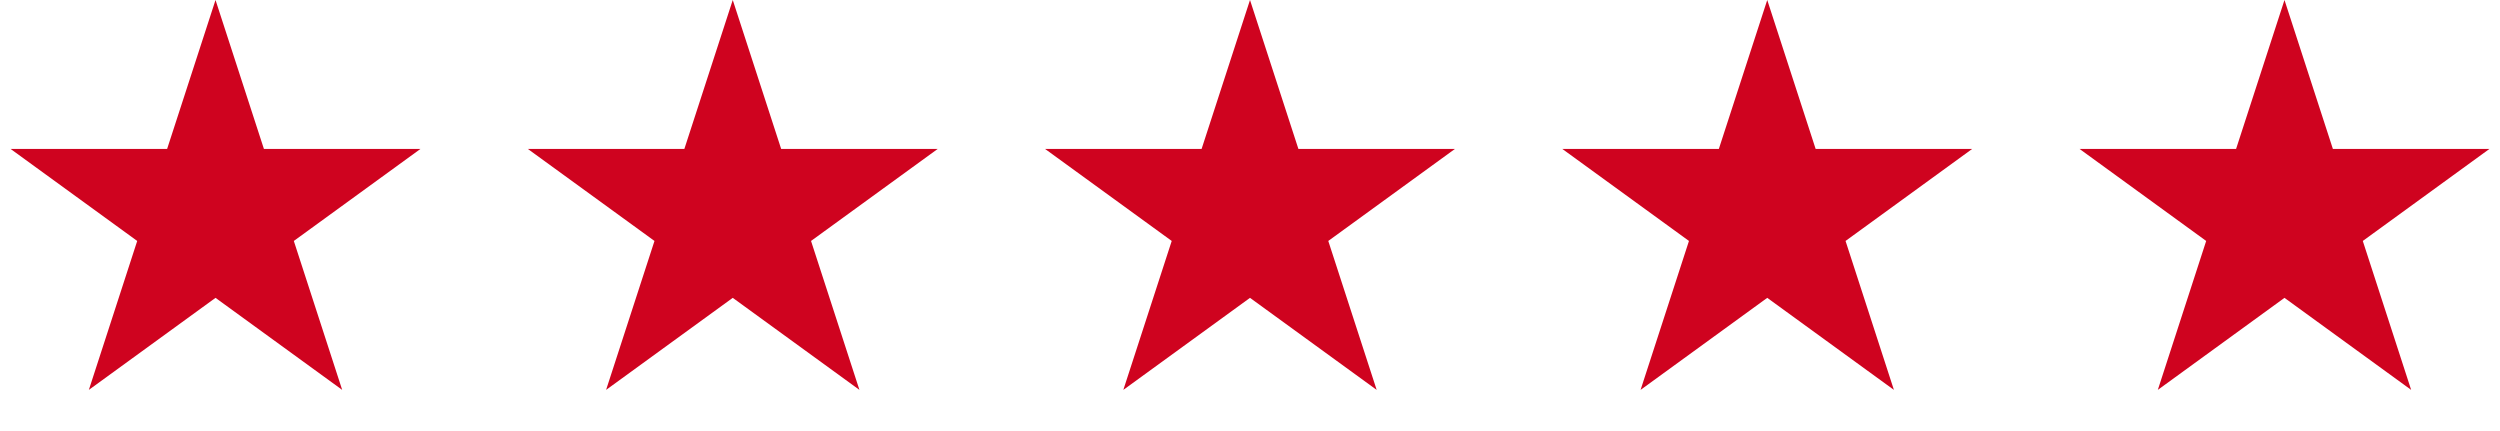 <?xml version="1.0" encoding="UTF-8"?> <svg xmlns="http://www.w3.org/2000/svg" width="87" height="15" viewBox="0 0 87 15" fill="none"><path d="M7.5 0L9.184 5.182H14.633L10.225 8.385L11.908 13.568L7.5 10.365L3.092 13.568L4.775 8.385L0.367 5.182H5.816L7.5 0Z" fill="#CF031F"></path><path d="M25.5 0L27.184 5.182H32.633L28.224 8.385L29.908 13.568L25.5 10.365L21.092 13.568L22.776 8.385L18.367 5.182H23.816L25.5 0Z" fill="#CF031F"></path><path d="M43.5 0L45.184 5.182H50.633L46.224 8.385L47.908 13.568L43.5 10.365L39.092 13.568L40.776 8.385L36.367 5.182H41.816L43.5 0Z" fill="#CF031F"></path><path d="M61.5 0L63.184 5.182H68.633L64.225 8.385L65.908 13.568L61.5 10.365L57.092 13.568L58.776 8.385L54.367 5.182H59.816L61.5 0Z" fill="#CF031F"></path><path d="M79.5 0L81.184 5.182H86.633L82.225 8.385L83.908 13.568L79.5 10.365L75.092 13.568L76.775 8.385L72.367 5.182H77.816L79.5 0Z" fill="#CF031F"></path></svg> 